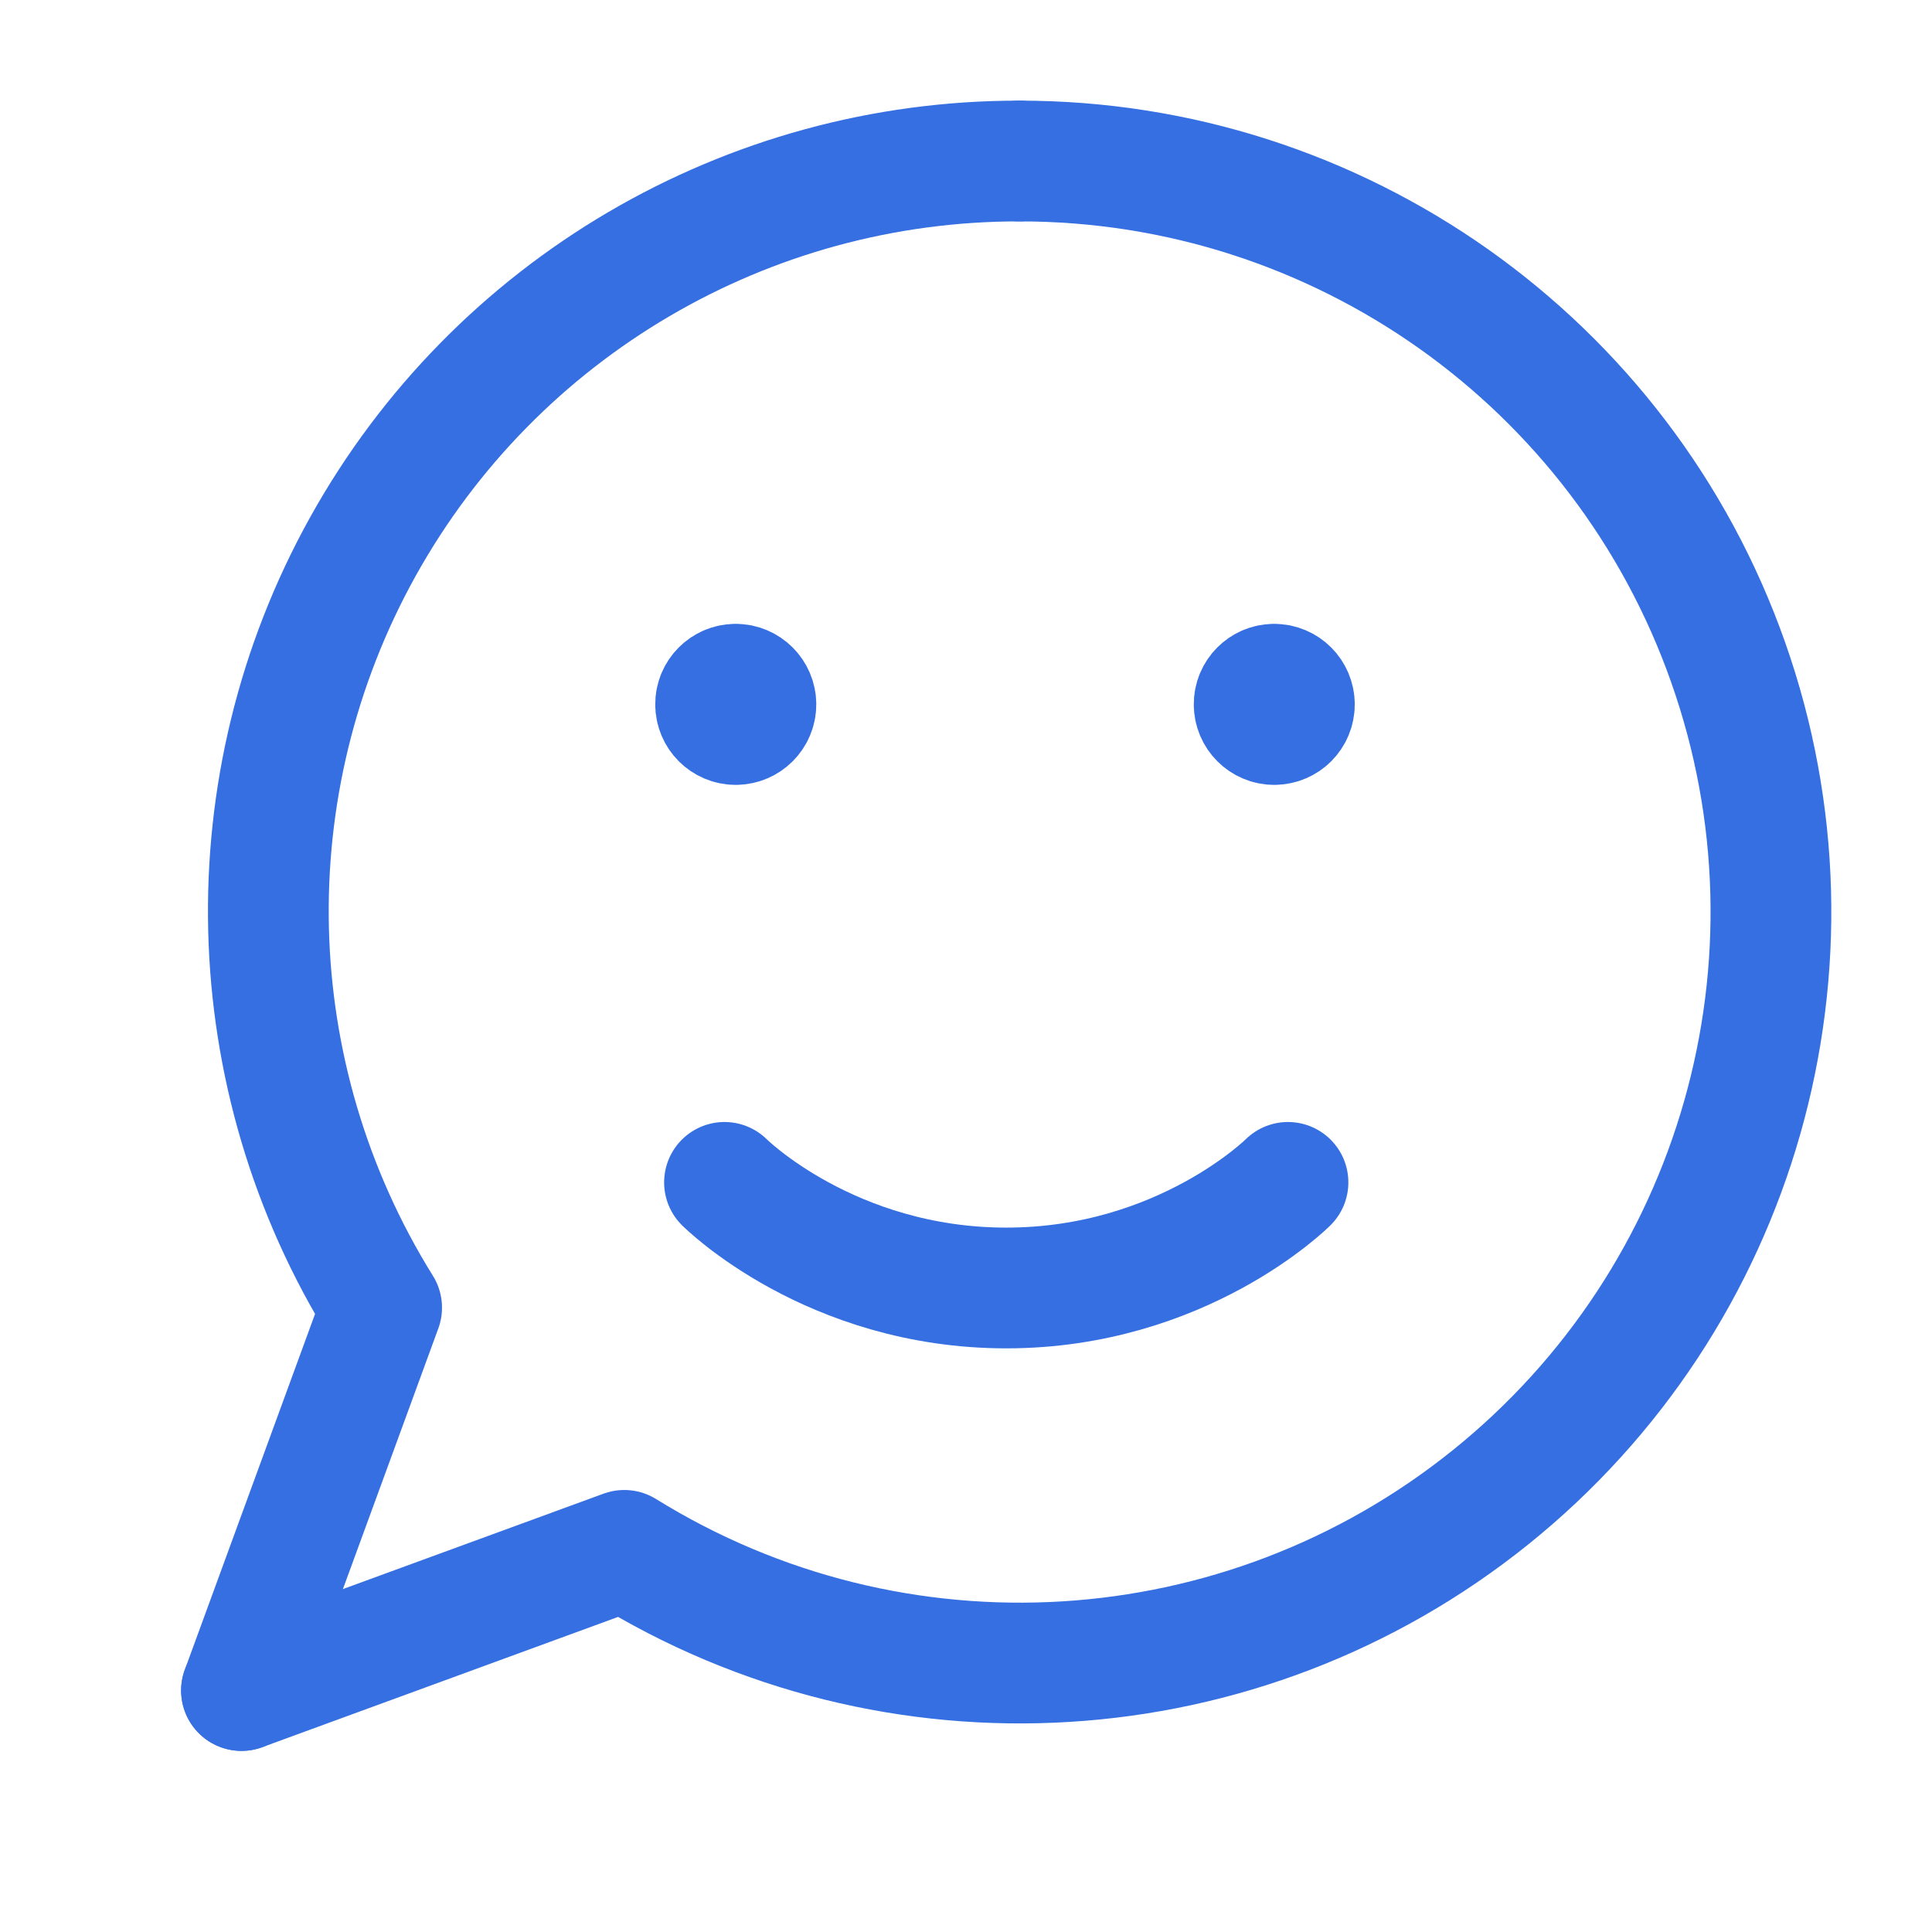 <svg viewBox="0 0 32 32" stroke="#356FE1" fill="none" xmlns="http://www.w3.org/2000/svg">
    <path d="M21.333 19.584C21.333 19.584 19.583 21.333 16.667 21.333C13.749 21.333 12 19.584 12 19.584" stroke-width="2" stroke-linecap="round" stroke-linejoin="round"/>
    <path d="M4 28L10.34 25.679C14.825 28.459 20.577 28.107 24.689 24.799C28.801 21.491 30.379 15.948 28.624 10.971C26.871 5.992 22.165 2.664 16.888 2.667" stroke-width="2" stroke-linecap="round" stroke-linejoin="round"/>
    <path d="M16.888 2.667C12.372 2.66 8.208 5.104 6.012 9.051C3.816 12.998 3.935 17.826 6.321 21.659L4 28" stroke-width="2" stroke-linecap="round" stroke-linejoin="round"/>
    <path d="M21.105 11.333C20.921 11.333 20.771 11.483 20.773 11.667C20.773 11.851 20.922 12 21.106 12C21.29 12 21.439 11.851 21.439 11.667C21.439 11.483 21.29 11.333 21.105 11.333" stroke-width="2" stroke-linecap="round" stroke-linejoin="round"/>
    <path d="M12.185 11.333C12.001 11.333 11.851 11.483 11.853 11.667C11.853 11.851 12.002 12 12.186 12C12.37 12 12.52 11.851 12.52 11.667C12.52 11.483 12.37 11.333 12.185 11.333" stroke-width="2" stroke-linecap="round" stroke-linejoin="round"/>
</svg>
